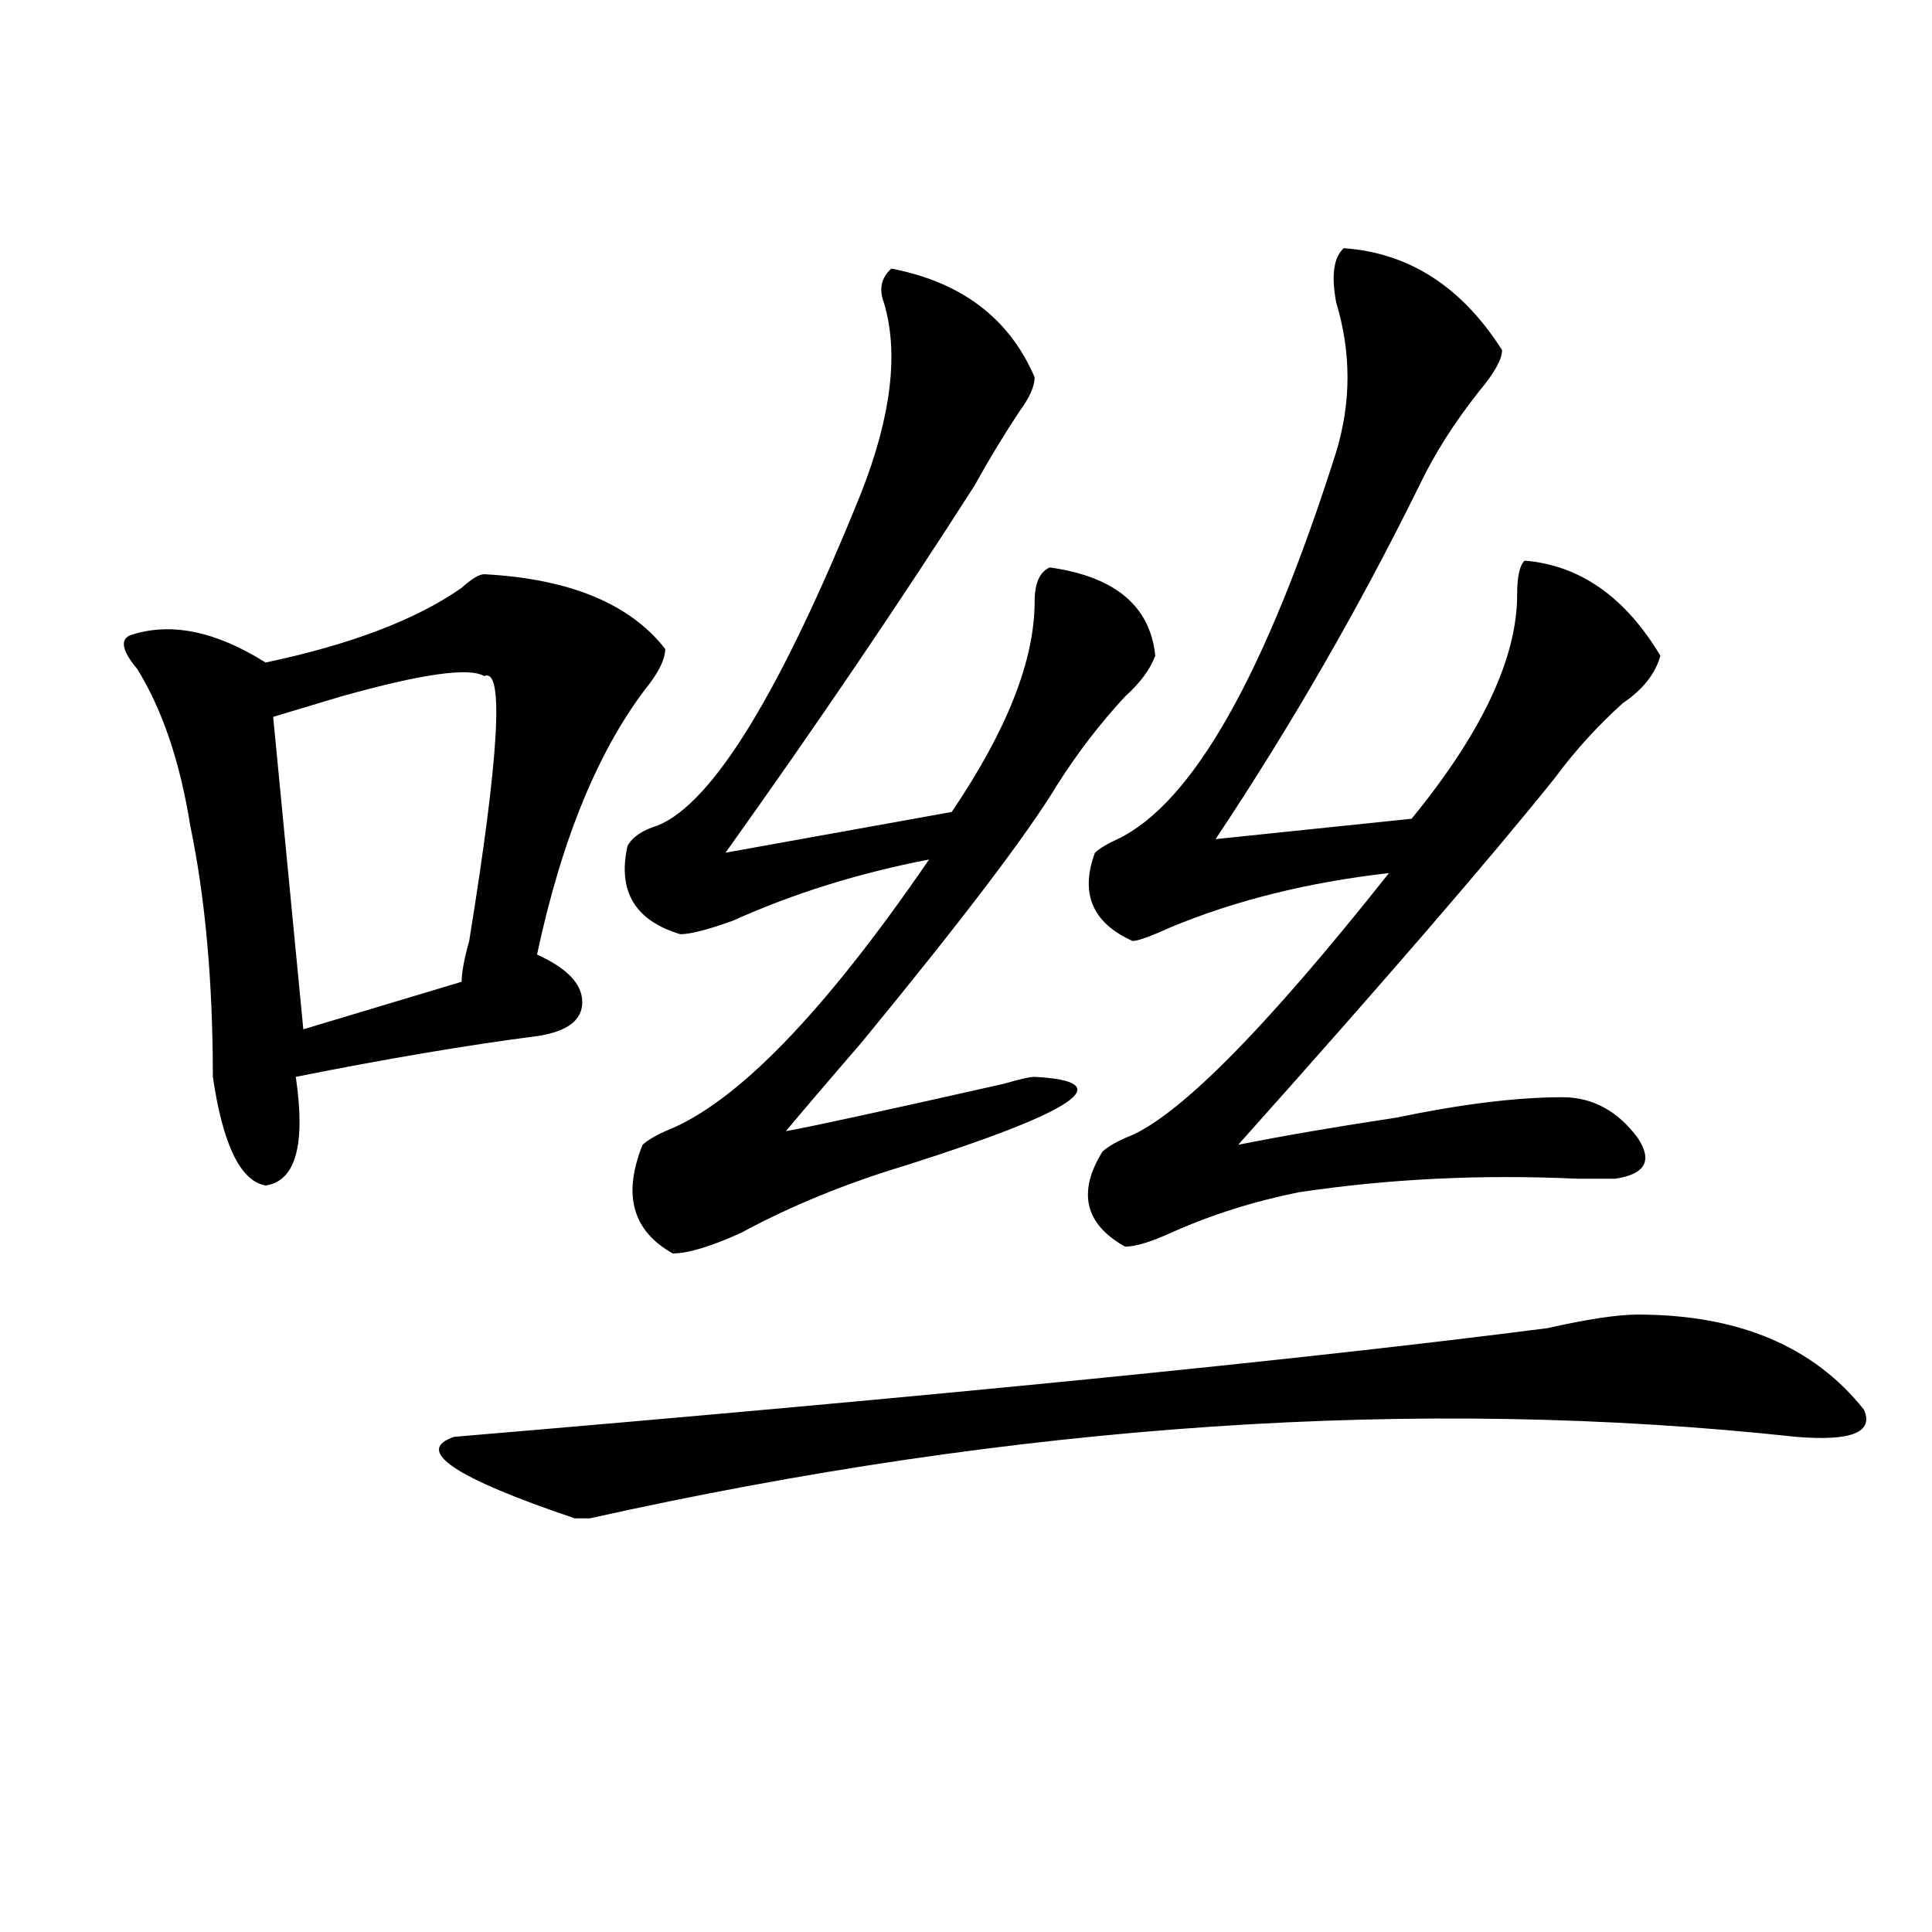 <?xml version="1.0" encoding="utf-8"?>
<!-- Generator: Adobe Illustrator 16.0.0, SVG Export Plug-In . SVG Version: 6.00 Build 0)  -->
<!DOCTYPE svg PUBLIC "-//W3C//DTD SVG 1.1//EN" "http://www.w3.org/Graphics/SVG/1.1/DTD/svg11.dtd">
<svg version="1.1" id="图层_1" xmlns="http://www.w3.org/2000/svg" xmlns:xlink="http://www.w3.org/1999/xlink" x="0px" y="0px"
	 width="1000px" height="1000px" viewBox="0 0 1000 1000" enable-background="new 0 0 1000 1000" xml:space="preserve">
<path d="M250.652,297.219c44.206,2.362,75.425,15.271,93.656,38.672c0,4.725-2.622,10.547-7.805,17.578
	c-26.036,32.85-45.548,79.706-58.535,140.625c15.609,7.031,23.414,15.271,23.414,24.609c0,9.394-7.805,15.271-23.414,17.578
	c-36.462,4.725-78.047,11.756-124.875,21.094c5.183,35.156,0,53.943-15.609,56.25c-13.048-2.307-22.134-21.094-27.316-56.25
	c0-49.219-3.902-92.56-11.707-130.078c-5.243-32.794-14.329-59.766-27.316-80.859c-7.805-9.338-9.146-15.216-3.902-17.578
	c20.792-7.031,44.206-2.307,70.242,14.063c44.206-9.338,78.047-22.247,101.461-38.672
	C244.128,299.581,248.03,297.219,250.652,297.219z M250.652,349.953c-7.805-4.669-32.56-1.153-74.145,10.547
	c-15.609,4.725-27.316,8.24-35.121,10.547l15.609,161.719l81.949-24.609c0-4.669,1.28-11.7,3.902-21.094
	C258.457,390.987,261.019,345.284,250.652,349.953z M847.711,680.422c52.011,0,91.034,16.425,117.07,49.219
	c5.183,11.756-6.524,16.425-35.121,14.063c-195.117-21.094-403.282-7.031-624.375,42.188h-7.805
	c-62.438-21.094-83.29-35.156-62.438-42.188c249.75-21.094,438.343-39.825,565.84-56.25
	C821.675,682.784,837.284,680.422,847.711,680.422z M461.379,139.016c36.401,7.031,61.097,25.818,74.145,56.25
	c0,4.725-2.622,10.547-7.805,17.578c-7.805,11.756-15.609,24.609-23.414,38.672c-39.023,60.975-81.949,124.256-128.777,189.844
	l117.07-21.094c28.597-42.188,42.926-78.497,42.926-108.984c0-9.338,2.562-15.216,7.805-17.578
	c33.78,4.725,52.011,19.94,54.633,45.703c-2.622,7.031-7.805,14.063-15.609,21.094c-13.048,14.063-24.755,29.334-35.121,45.703
	c-15.609,25.818-49.45,70.313-101.461,133.594c-18.231,21.094-31.219,36.365-39.023,45.703
	c12.987-2.307,50.73-10.547,113.168-24.609c7.805-2.307,12.987-3.516,15.609-3.516c44.206,2.362,22.073,17.578-66.34,45.703
	c-31.219,9.394-59.876,21.094-85.852,35.156c-15.609,7.031-27.316,10.547-35.121,10.547c-20.853-11.7-26.036-30.432-15.609-56.25
	c2.562-2.307,6.464-4.669,11.707-7.031c36.401-14.063,81.949-60.919,136.582-140.625c-36.462,7.031-70.242,17.578-101.461,31.641
	c-13.048,4.725-22.134,7.031-27.316,7.031c-23.414-7.031-32.56-22.247-27.316-45.703c2.562-4.669,7.805-8.185,15.609-10.547
	c28.597-11.7,63.718-69.104,105.363-172.266c15.609-39.825,19.512-72.619,11.707-98.438
	C454.854,149.563,456.136,143.74,461.379,139.016z M695.52,128.469c33.78,2.362,61.097,19.94,81.949,52.734
	c0,4.725-3.902,11.756-11.707,21.094c-13.048,16.425-23.414,32.85-31.219,49.219c-31.219,63.281-66.34,124.256-105.363,182.813
	l101.461-10.547c36.401-44.494,54.633-83.166,54.633-116.016c0-9.338,1.28-15.216,3.902-17.578
	c28.597,2.362,52.011,18.787,70.242,49.219c-2.622,9.394-9.146,17.578-19.512,24.609c-13.048,11.756-24.755,24.609-35.121,38.672
	c-33.841,42.188-88.474,105.469-163.898,189.844c23.414-4.669,50.73-9.338,81.949-14.063c33.78-7.031,62.438-10.547,85.852-10.547
	c15.609,0,28.597,7.031,39.023,21.094c7.805,11.756,3.902,18.787-11.707,21.094c-2.622,0-9.146,0-19.512,0
	c-49.45-2.307-97.559,0-144.387,7.031c-23.414,4.725-45.548,11.756-66.34,21.094c-10.427,4.725-18.231,7.031-23.414,7.031
	c-20.853-11.7-24.755-28.125-11.707-49.219c2.562-2.307,6.464-4.669,11.707-7.031c25.976-9.338,71.522-55.041,136.582-137.109
	c-41.646,4.725-79.388,14.063-113.168,28.125c-10.427,4.725-16.95,7.031-19.512,7.031c-20.853-9.338-27.316-24.609-19.512-45.703
	c2.562-2.307,6.464-4.669,11.707-7.031c39.023-18.731,76.706-85.528,113.168-200.391c7.805-25.763,7.805-51.525,0-77.344
	C688.995,142.531,690.276,133.193,695.52,128.469z"/>
</svg>
